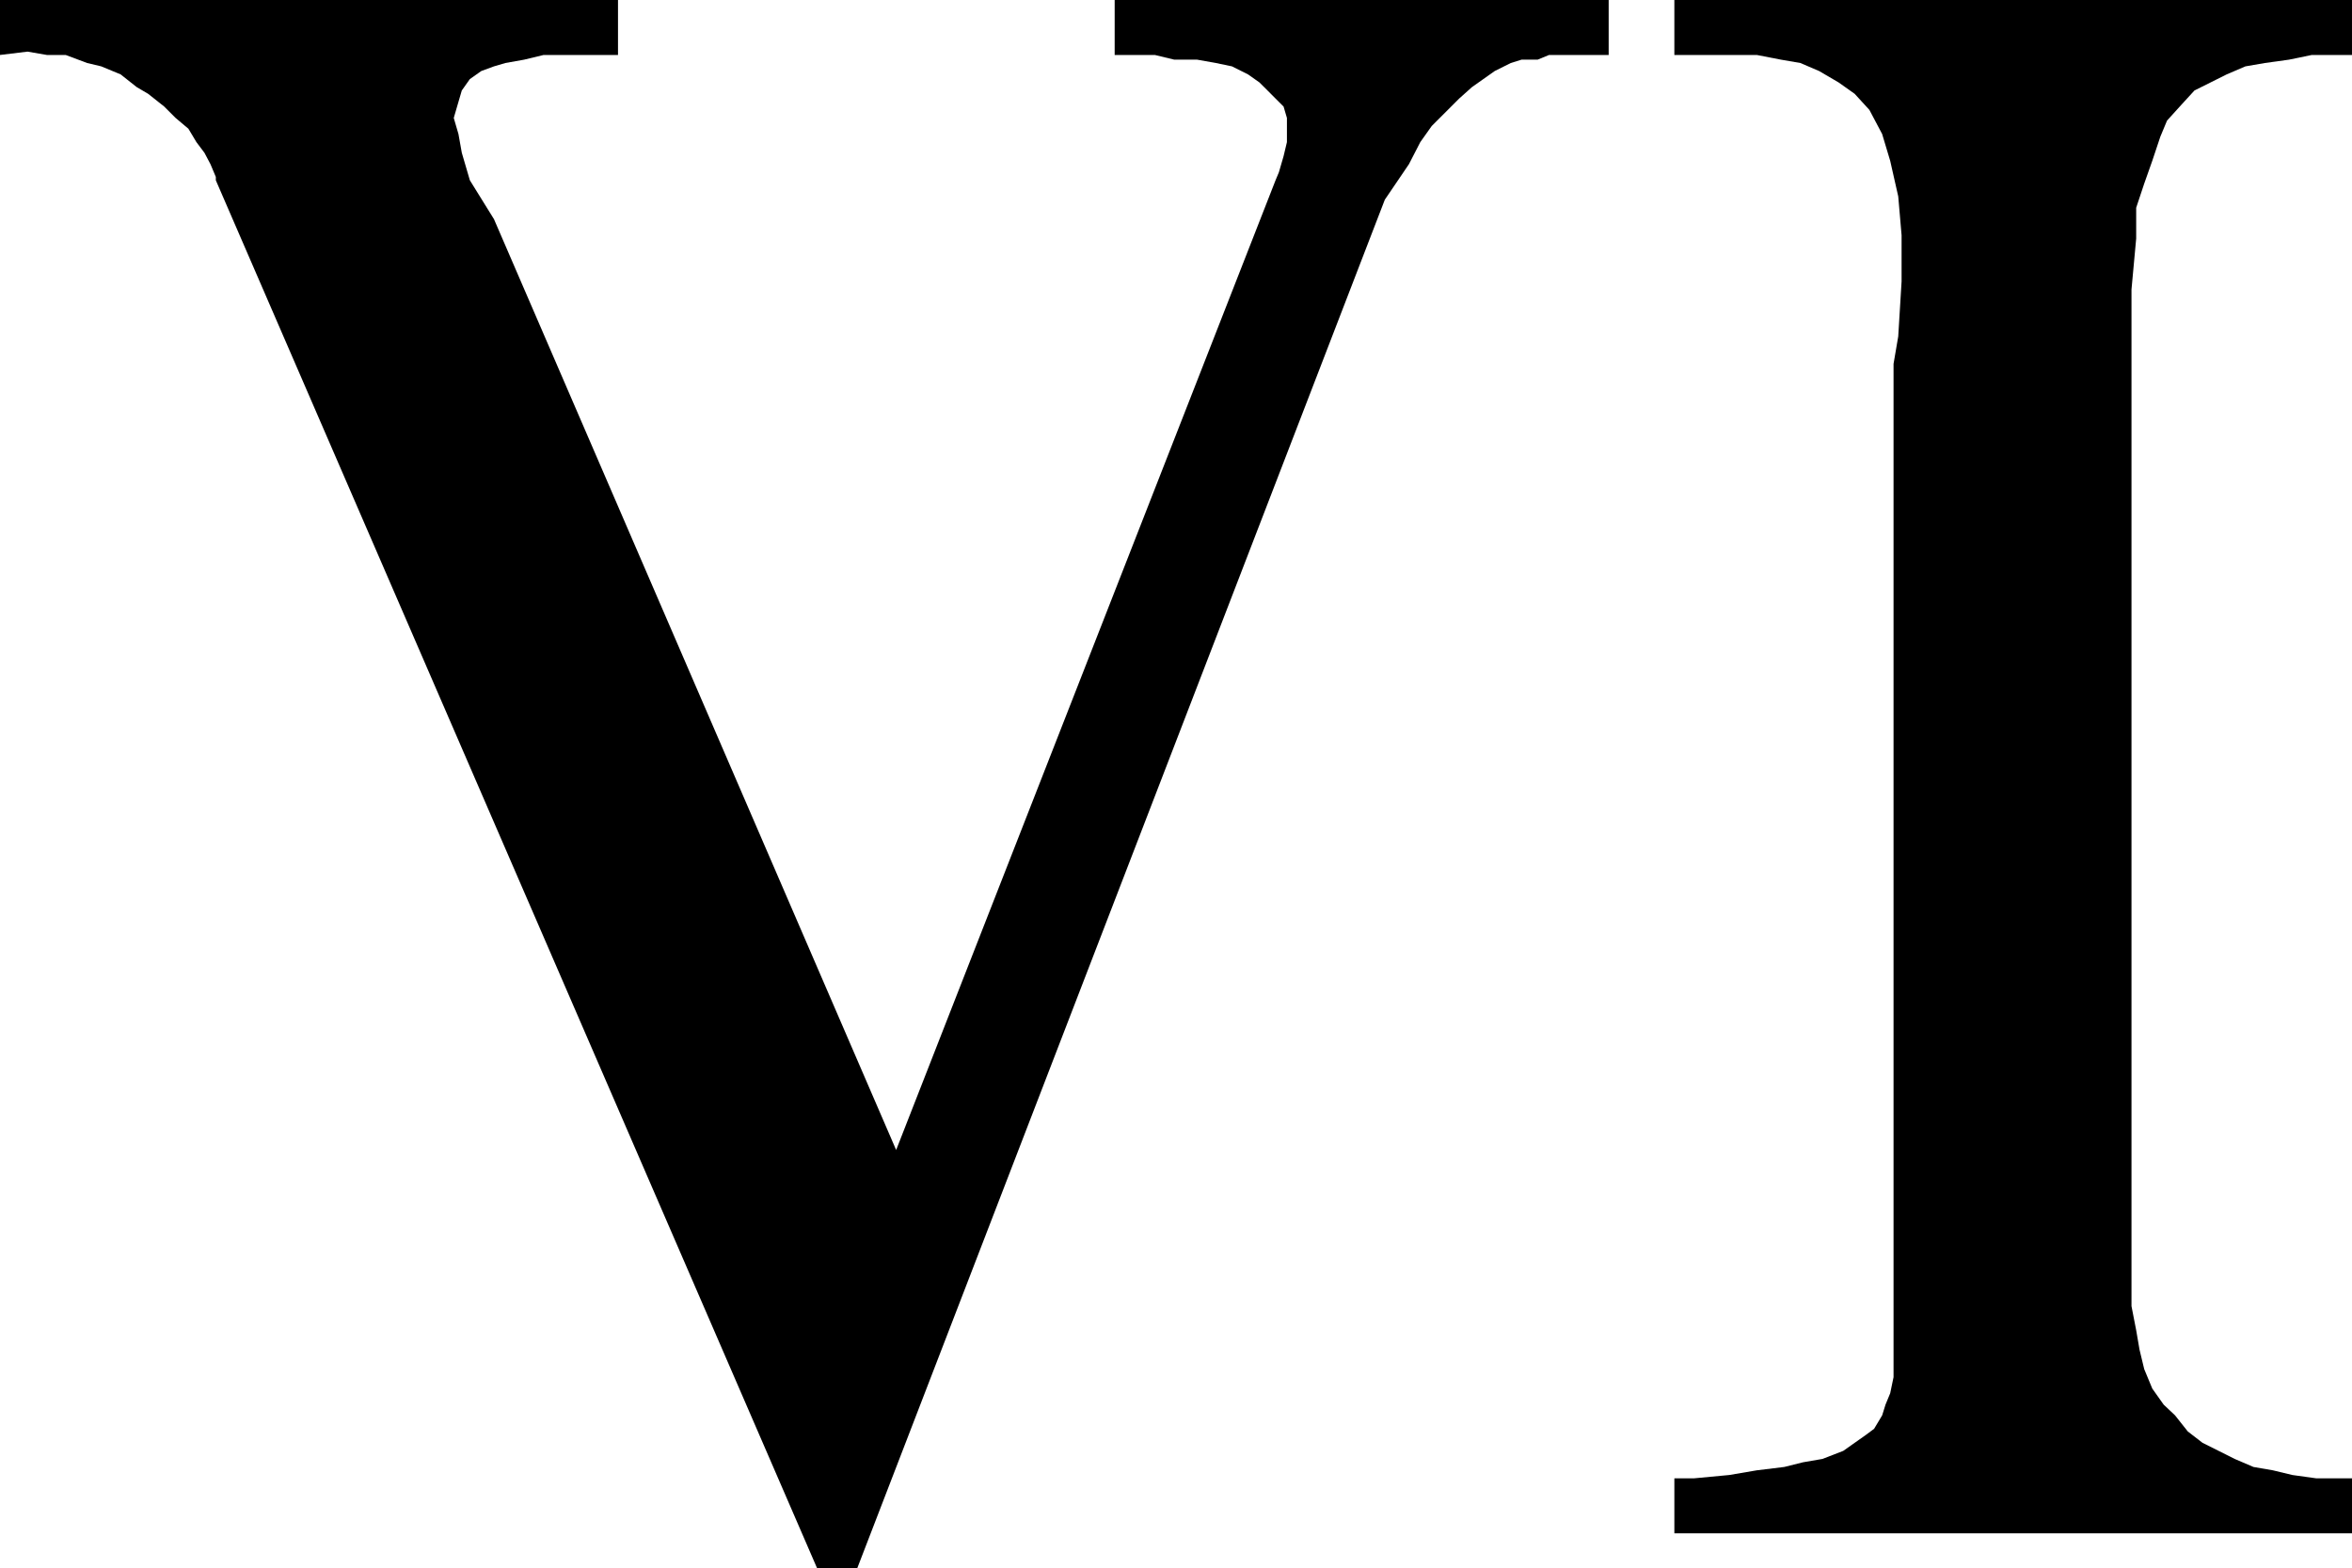 <svg xmlns="http://www.w3.org/2000/svg" width="350.898" height="234"><path d="m282.5 54.3.7-4.097.5-8.203v-6.898l-.5-5.801L282 24l-1.2-4-1.902-3.598L276.7 14l-2.398-1.7-2.903-1.698-2.796-1.2-2.903-.5-3.597-.699H249.8V0h101.097v8.203h-6l-3.398.7-3.602.5-2.898.5-2.8 1.199-2.4 1.199-2.402 1.199-2.199 2.402L323.301 18l-1 2.402L321.1 24l-1.203 3.402L318.7 31v4.602l-.7 7.601v151.7l.7 3.597.5 2.902.698 2.899 1.204 2.902 1.699 2.399 1.699 1.601 1.898 2.399 2.204 1.699L331 216.5l2.398 1.203 2.801 1.2 2.903.5 2.898.699 3.602.5h5.296v8.199H249.801v-8.2h2.898l5.301-.5 4.102-.699 4.097-.5 2.801-.699 2.898-.5L275 216.5l3.398-2.398 1.204-.899 1.199-2 .5-1.601.699-1.7.5-2.402V54.3M121.898 234 32.2 26.902v-.5l-.8-1.902-.899-1.7-1.2-1.597-1.198-2-1.903-1.601-1.699-1.7L22.102 14l-1.704-1L18 11.102l-2.898-1.2-2.102-.5-3.2-1.199H7l-2.898-.5-4.102.5V0h92.2v8.203H81.101l-2.903.7-2.8.5-1.7.5-1.898.699-1.7 1.199-1.203 1.699-.5 1.703-.699 2.399.7 2.398.5 2.8 1.203 4.102 3.597 5.801 60 138.899 56.602-144.7.5-1.199.699-2.402.5-2.098v-3.601l-.5-1.7-1.2-1.199-1.198-1.203-1.204-1.2-1.699-1.198-2.398-1.2-2.403-.5-2.796-.5h-3.403l-2.898-.699h-6V0H240v8.203h-8.898l-1.704.7H227l-1.602.5L223 10.601 219.602 13l-1.903 1.703-4.097 4.098-1.704 2.402L210.2 24.5l-3.597 5.3L127.898 234h-6"/></svg>
